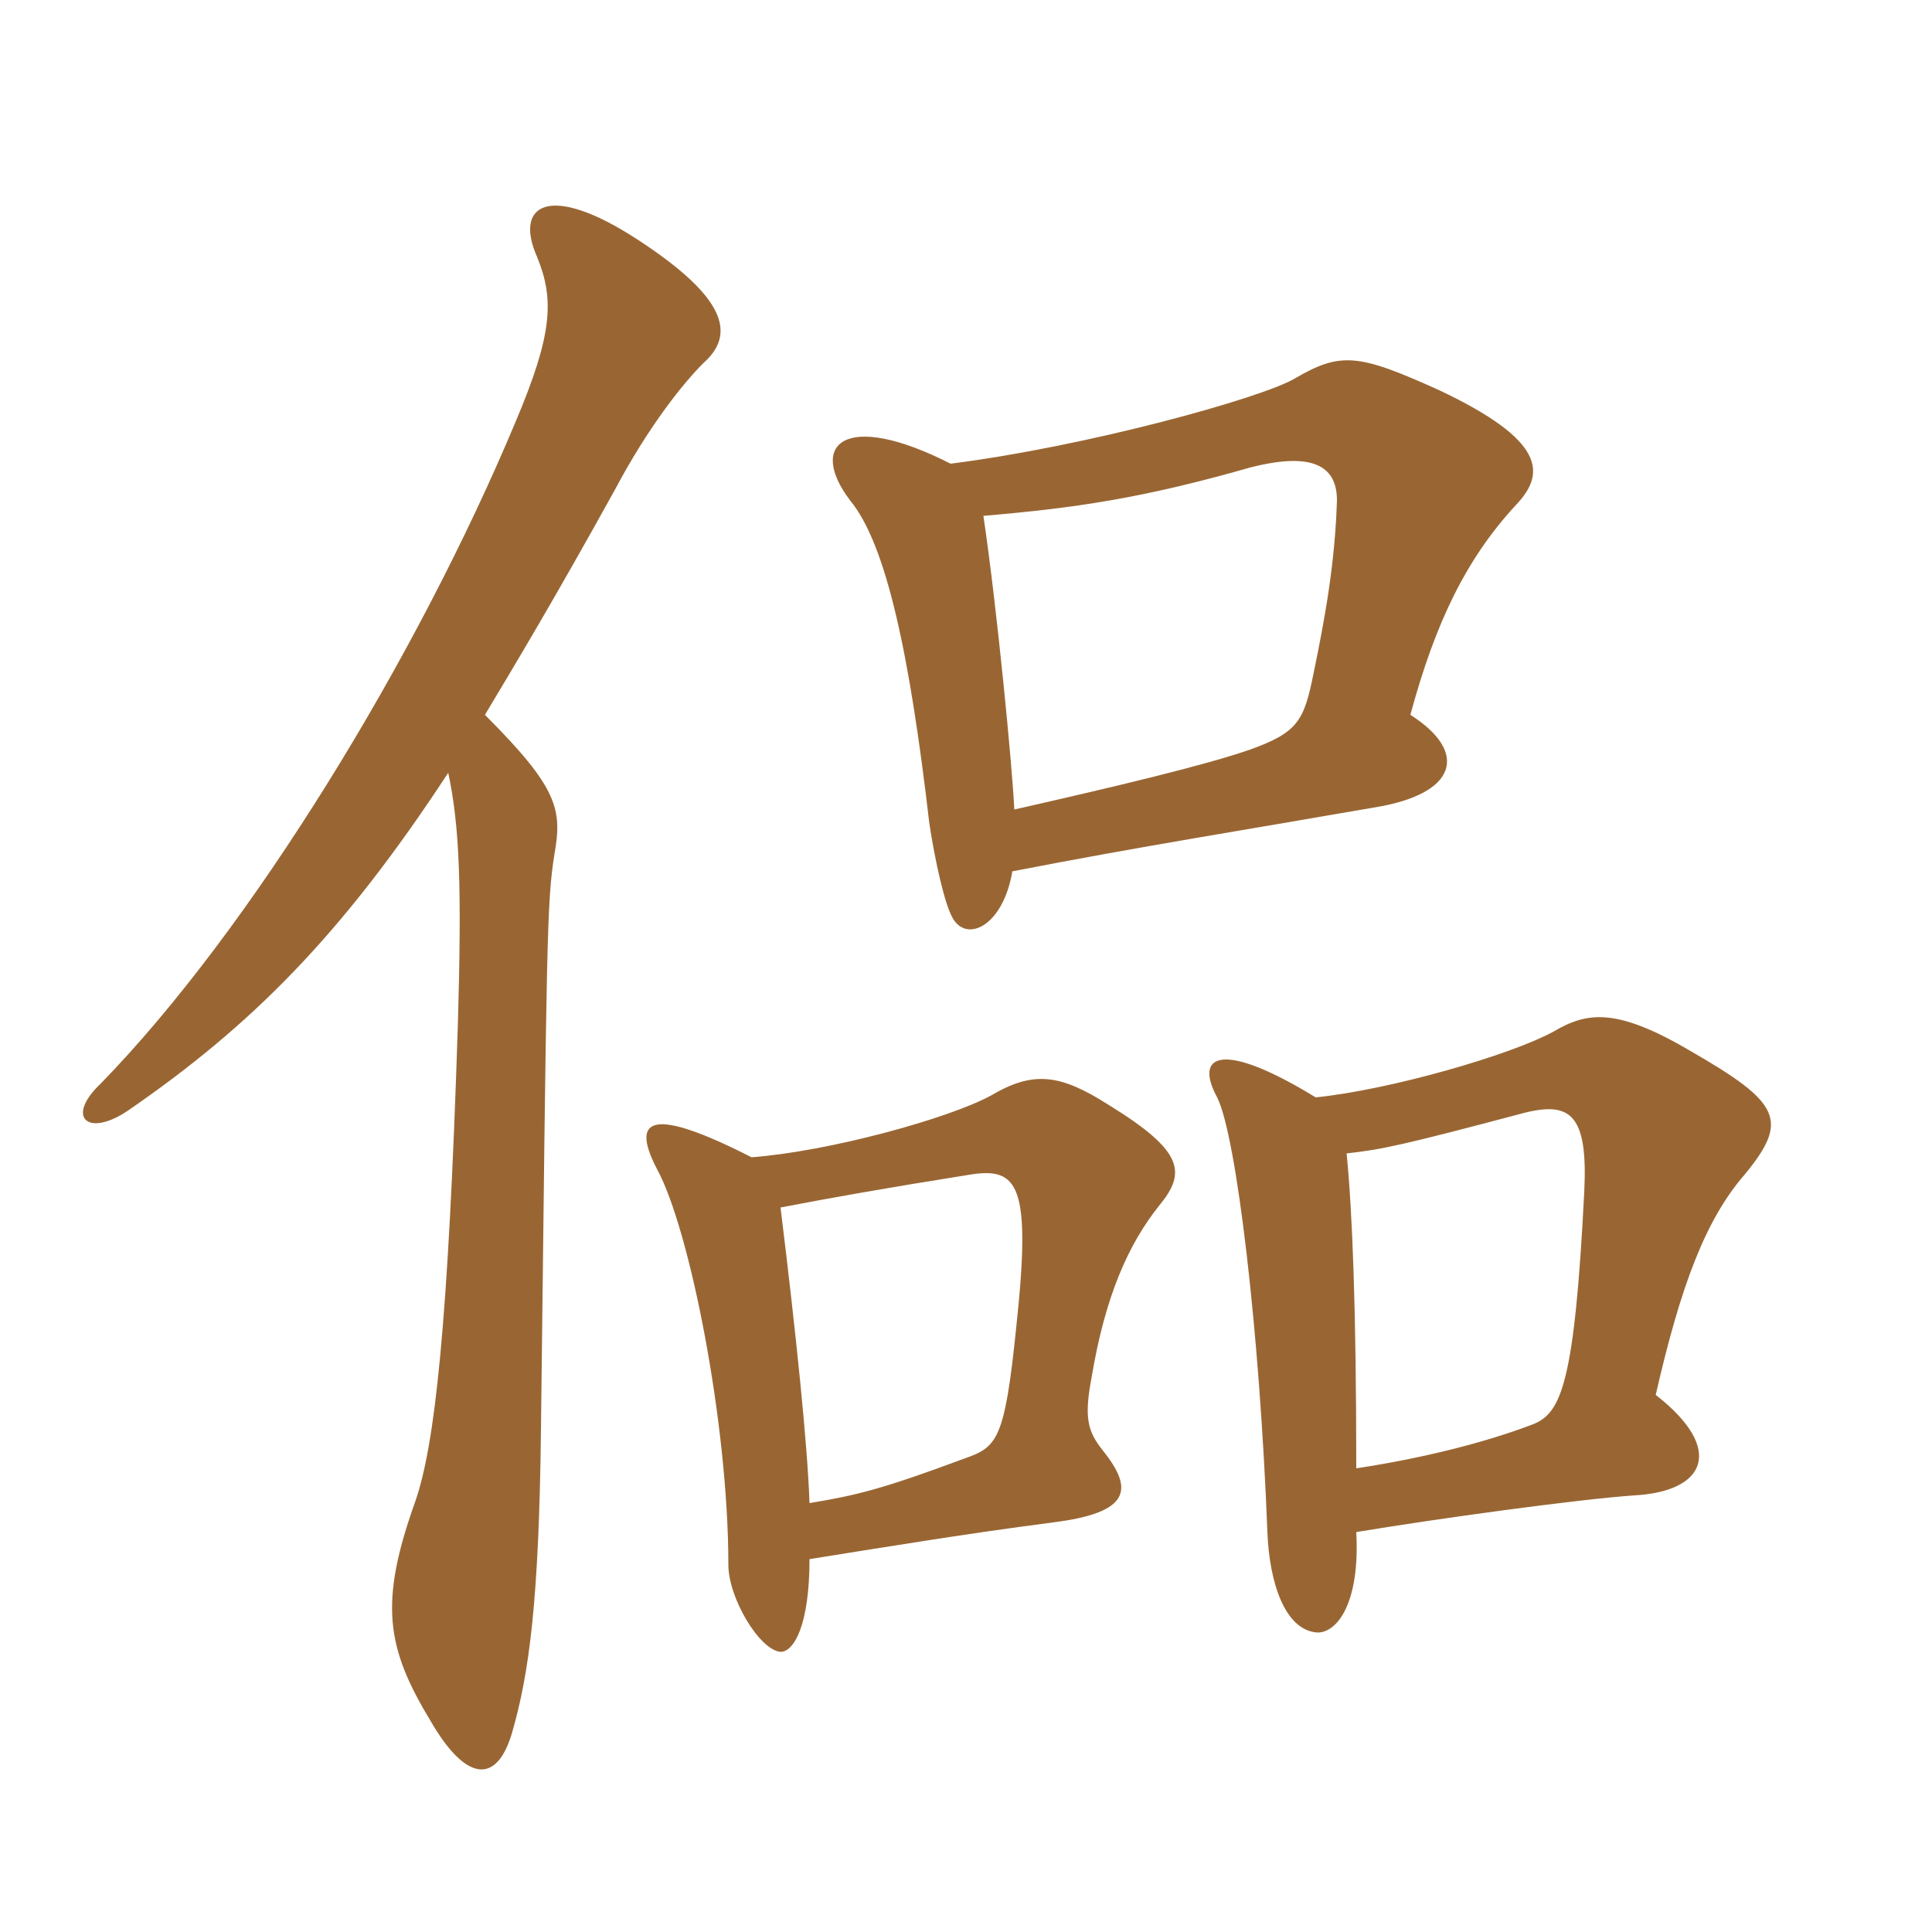 <svg xmlns="http://www.w3.org/2000/svg" xmlns:xlink="http://www.w3.org/1999/xlink" width="150" height="150"><path fill="#996633" padding="10" d="M34.80 60C35.70 64.20 35.85 69 35.55 79.50C34.80 103.05 33.75 112.20 32.25 116.55C29.40 124.50 30 127.95 33.45 133.65C36.15 138.30 38.55 138.60 39.75 134.55C41.10 129.90 41.85 124.20 42 111C42.45 72.60 42.45 70.05 43.05 66.30C43.65 62.85 43.35 61.20 37.65 55.50C39.90 51.75 43.05 46.50 47.70 38.10C50.40 33 53.10 29.70 54.60 28.20C57.15 25.95 56.40 23.10 49.50 18.60C42.60 14.10 39.90 15.90 41.70 19.95C43.05 23.25 42.90 25.95 40.05 32.70C32.40 51 19.50 72.15 7.80 84.15C5.10 86.70 6.75 88.35 9.90 86.25C19.50 79.65 26.55 72.60 34.80 60ZM62.85 121.05C69.45 120 74.85 119.10 81.75 118.20C87.75 117.45 88.05 115.65 85.65 112.65C84.45 111.15 84.15 110.10 84.75 106.95C85.80 100.65 87.60 96.60 90 93.60C92.10 91.05 91.95 89.40 86.10 85.80C82.35 83.40 80.25 83.10 76.95 85.05C73.65 86.85 64.35 89.40 58.35 89.85C50.70 85.95 48.90 86.70 51 90.75C53.55 95.40 56.55 110.55 56.55 121.50C56.55 124.05 58.95 128.10 60.60 128.25C61.65 128.25 62.85 126.15 62.85 121.05ZM60.60 93.75C64.50 93 68.70 92.25 75.30 91.20C79.05 90.60 80.10 91.95 78.90 103.05C78 111.90 77.40 112.35 74.85 113.25C68.40 115.65 66.45 116.10 62.85 116.70C62.70 112.20 61.80 103.50 60.60 93.75ZM105.30 118.95C111.60 117.90 122.55 116.40 126.90 116.10C132.45 115.80 133.95 112.50 128.55 108.30C130.50 99.75 132.45 94.65 135.45 91.20C138.90 87 138.30 85.65 131.25 81.60C125.40 78.15 123.15 78.60 120.60 80.10C117.30 81.90 108 84.60 102.15 85.20C94.80 80.70 92.70 81.90 94.50 85.20C96 88.20 97.80 103.35 98.40 118.95C98.55 122.85 99.75 126.60 102.30 126.75C103.80 126.75 105.60 124.50 105.30 118.95ZM104.55 89.55C107.25 89.25 108.75 88.95 118.35 86.40C121.95 85.50 123.30 86.55 123 92.55C122.25 107.40 121.20 109.65 119.10 110.55C115.20 112.05 110.25 113.25 105.30 114C105.30 101.70 105 94.05 104.55 89.55ZM78.60 67.65C88.65 65.70 96.30 64.50 106.65 62.70C113.25 61.65 114 58.35 109.50 55.50C111.45 48.30 113.85 43.35 117.75 39.15C120 36.75 120 34.20 111.75 30.30C105.45 27.45 104.10 27.30 100.50 29.40C97.95 30.90 84.45 34.65 73.80 36C65.55 31.80 62.70 34.50 66 38.85C68.85 42.30 70.65 51 72.15 63.90C72.60 66.90 73.35 70.20 73.95 71.25C75 73.20 77.85 72 78.60 67.65ZM76.35 40.05C83.40 39.45 88.65 38.70 97.05 36.30C102.30 34.95 103.80 36.45 103.80 38.85C103.65 43.65 102.90 47.85 102 52.20C101.25 55.95 100.80 56.85 97.05 58.20C93.60 59.40 86.70 61.05 78.75 62.85C78.60 59.55 77.40 47.10 76.35 40.05Z"/></svg>